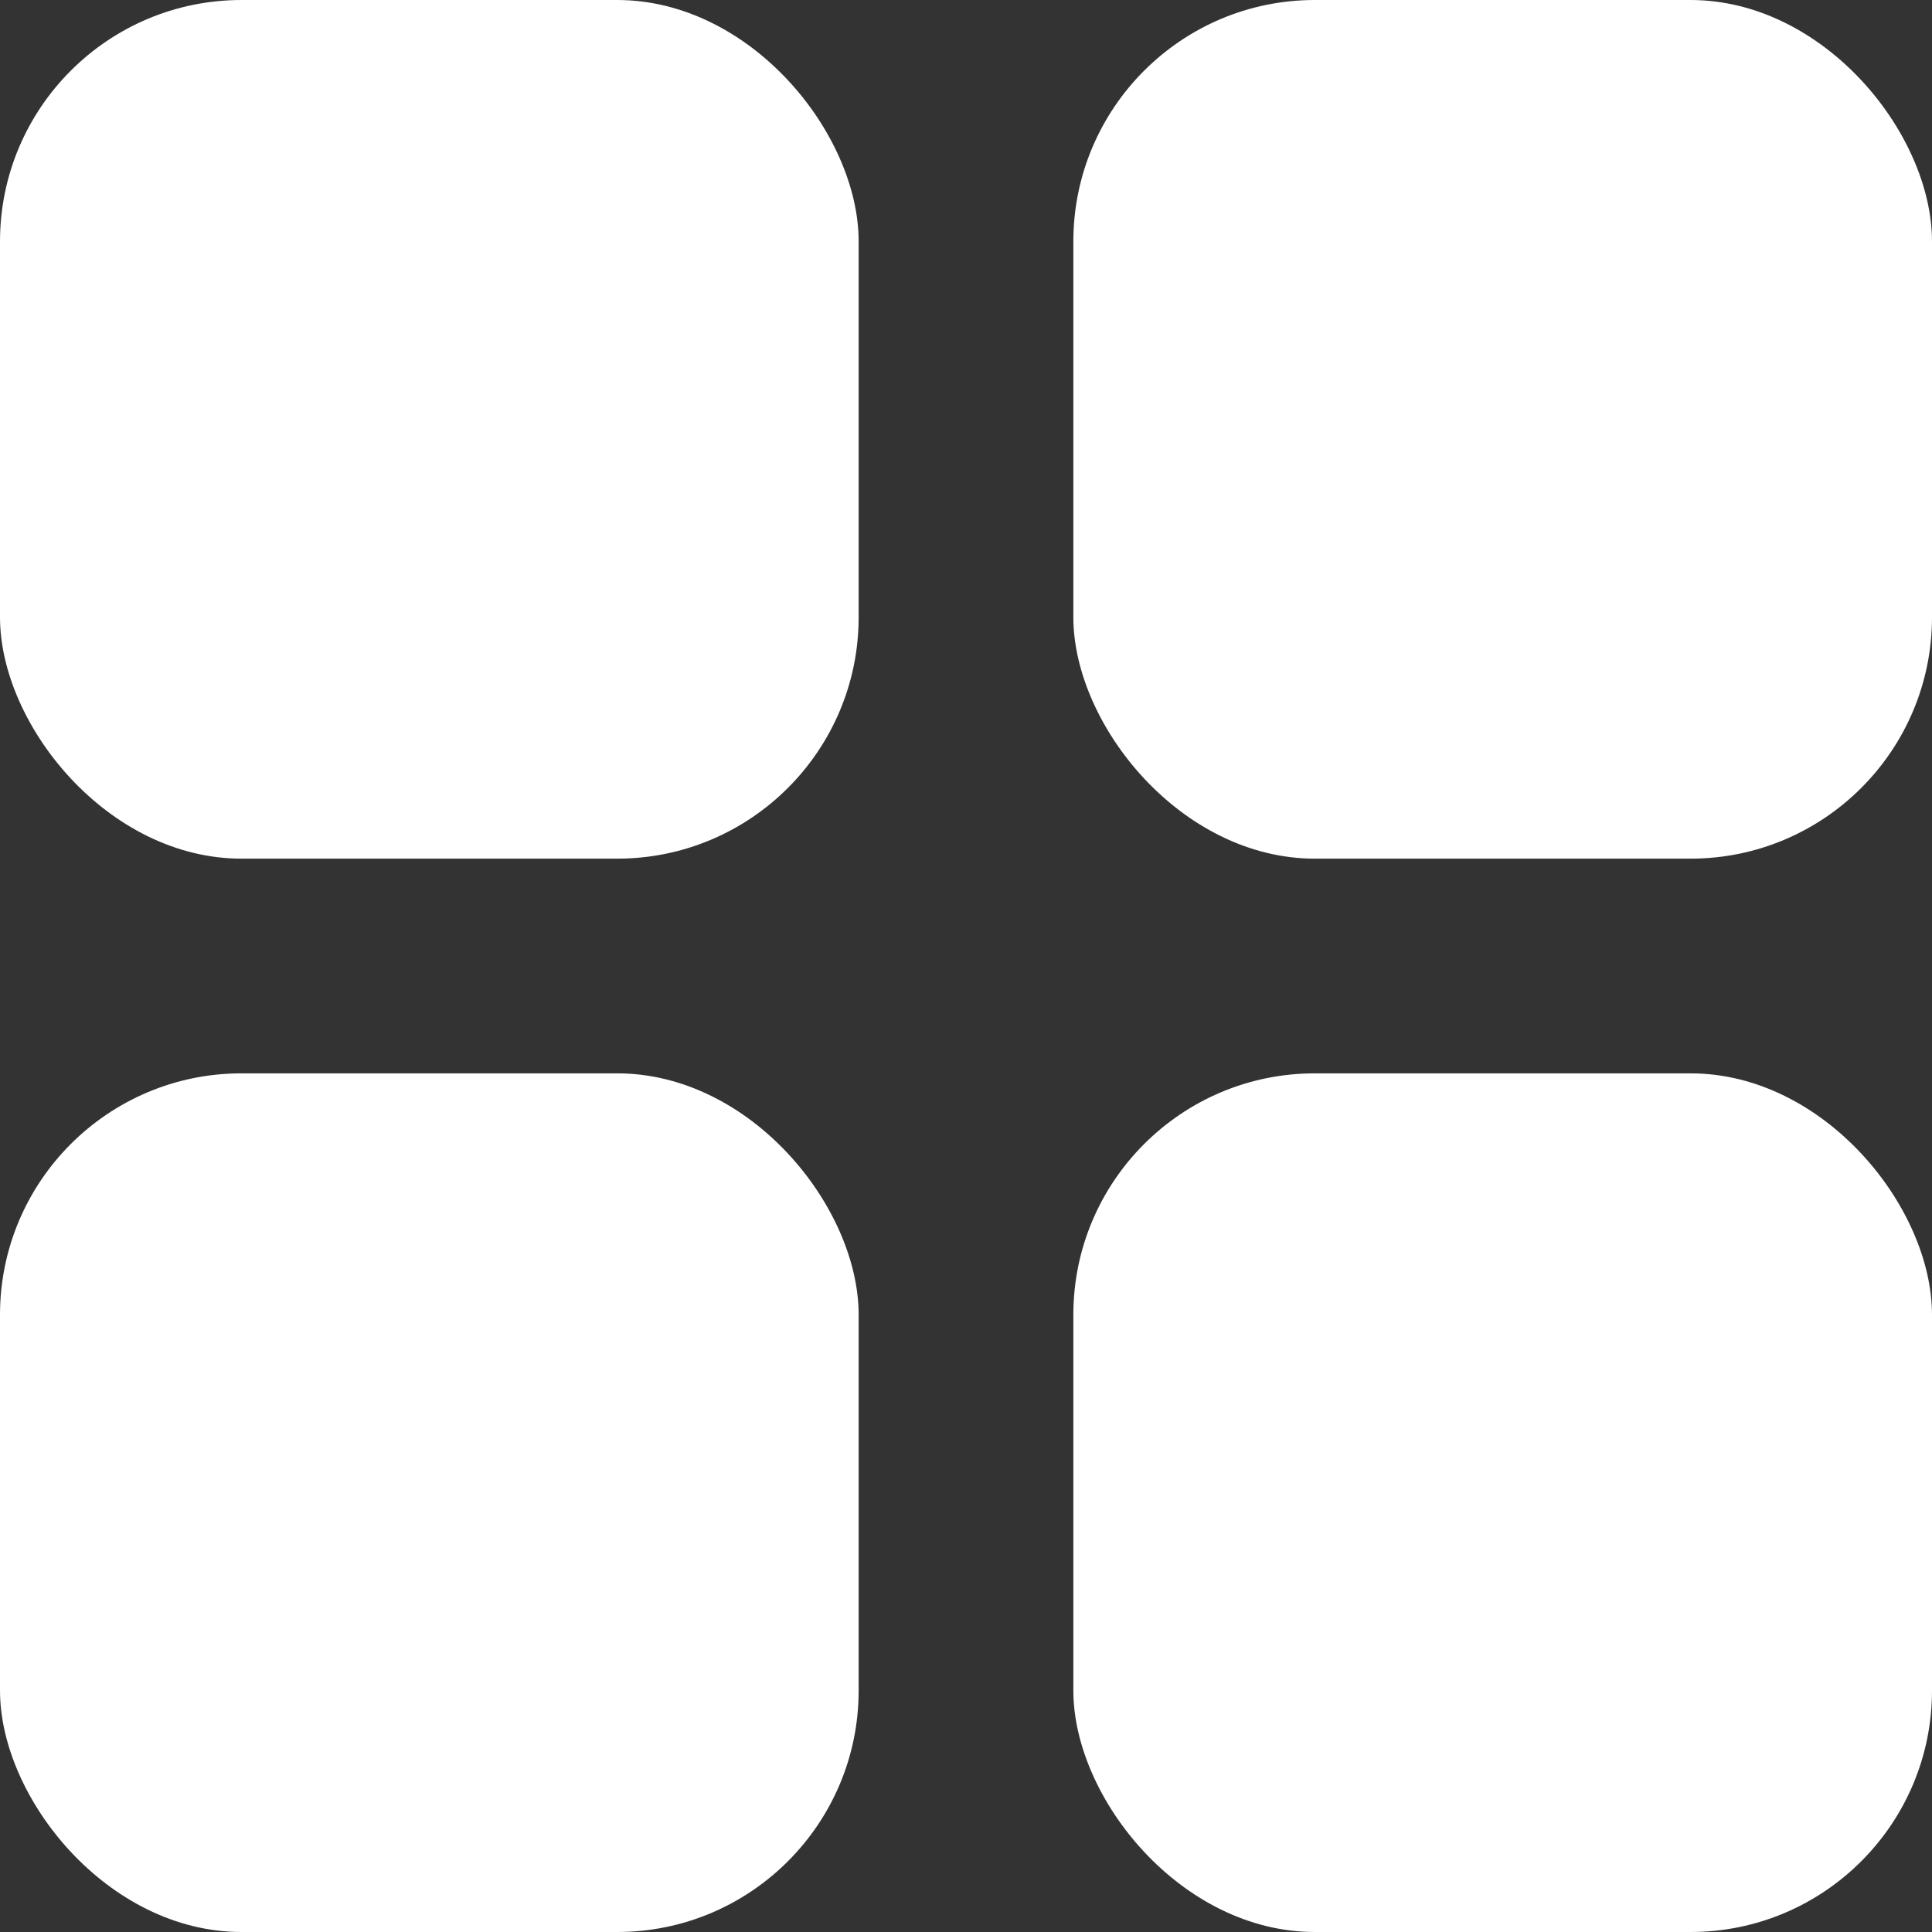 <svg xmlns="http://www.w3.org/2000/svg" width="16" height="16" viewBox="0 0 16 16" fill="none">
    <rect x="0" y="0" width="16" height="16" fill="#333333" stroke="none"/>
    <rect width="7.111" height="7.111" rx="2" fill="#fff" />
    <rect y="8.889" width="7.111" height="7.111" rx="2" fill="#fff" />
    <rect x="8.889" width="7.111" height="7.111" rx="2" fill="#fff" />
    <rect x="8.889" y="8.889" width="7.111" height="7.111" rx="2" fill="#fff" />
</svg>
